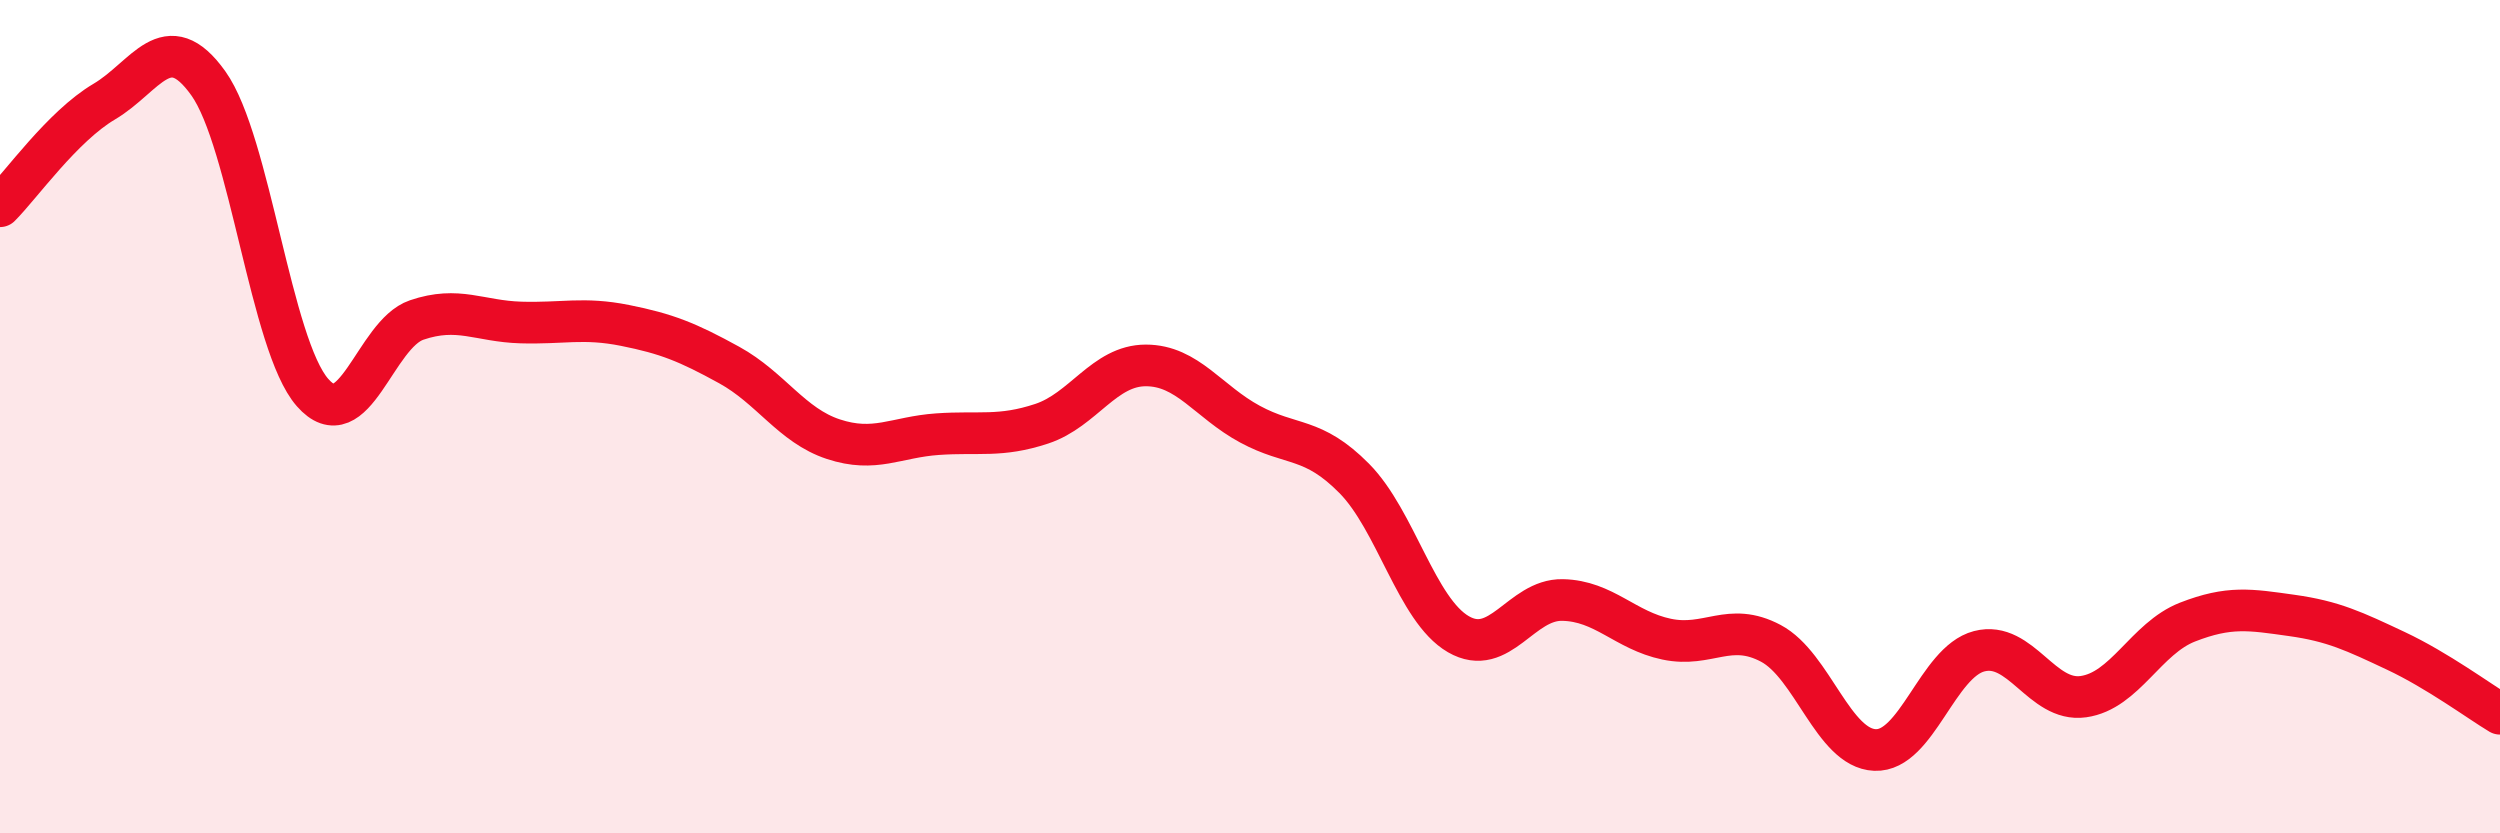 
    <svg width="60" height="20" viewBox="0 0 60 20" xmlns="http://www.w3.org/2000/svg">
      <path
        d="M 0,4.95 C 0.5,4.45 1.5,3.03 2.5,2.44 C 3.5,1.85 4,0.6 5,2 C 6,3.4 6.5,8.28 7.5,9.42 C 8.5,10.56 9,8.02 10,7.68 C 11,7.34 11.5,7.71 12.5,7.74 C 13.5,7.77 14,7.61 15,7.81 C 16,8.01 16.5,8.21 17.5,8.76 C 18.5,9.31 19,10.21 20,10.54 C 21,10.87 21.5,10.49 22.5,10.42 C 23.5,10.35 24,10.5 25,10.17 C 26,9.84 26.5,8.77 27.5,8.77 C 28.5,8.77 29,9.64 30,10.18 C 31,10.72 31.5,10.47 32.5,11.48 C 33.5,12.49 34,14.64 35,15.22 C 36,15.8 36.5,14.38 37.5,14.4 C 38.5,14.42 39,15.13 40,15.34 C 41,15.55 41.5,14.91 42.5,15.44 C 43.5,15.97 44,17.96 45,18 C 46,18.04 46.5,15.89 47.5,15.63 C 48.5,15.37 49,16.86 50,16.72 C 51,16.58 51.5,15.32 52.5,14.93 C 53.5,14.54 54,14.63 55,14.77 C 56,14.91 56.5,15.15 57.5,15.62 C 58.5,16.09 59.5,16.83 60,17.13L60 20L0 20Z"
        fill="#EB0A25"
        opacity="0.1"
        stroke-linecap="round"
        stroke-linejoin="round"
      />
      <path
        d="M 0,4.95 C 0.5,4.45 1.5,3.03 2.5,2.44 C 3.5,1.85 4,0.6 5,2 C 6,3.4 6.5,8.28 7.5,9.42 C 8.5,10.56 9,8.02 10,7.68 C 11,7.34 11.5,7.71 12.5,7.74 C 13.5,7.77 14,7.61 15,7.81 C 16,8.01 16.5,8.21 17.5,8.76 C 18.5,9.31 19,10.21 20,10.54 C 21,10.87 21.5,10.49 22.5,10.42 C 23.5,10.35 24,10.5 25,10.17 C 26,9.84 26.5,8.77 27.5,8.77 C 28.5,8.77 29,9.64 30,10.18 C 31,10.72 31.5,10.47 32.5,11.48 C 33.5,12.49 34,14.64 35,15.22 C 36,15.8 36.5,14.38 37.5,14.4 C 38.5,14.42 39,15.13 40,15.34 C 41,15.55 41.5,14.91 42.5,15.44 C 43.5,15.97 44,17.96 45,18 C 46,18.04 46.5,15.89 47.5,15.63 C 48.5,15.37 49,16.86 50,16.72 C 51,16.58 51.5,15.32 52.5,14.93 C 53.5,14.54 54,14.63 55,14.77 C 56,14.91 56.5,15.15 57.5,15.62 C 58.5,16.09 59.5,16.83 60,17.13"
        stroke="#EB0A25"
        stroke-width="1"
        fill="none"
        stroke-linecap="round"
        stroke-linejoin="round"
      />
    </svg>
  
